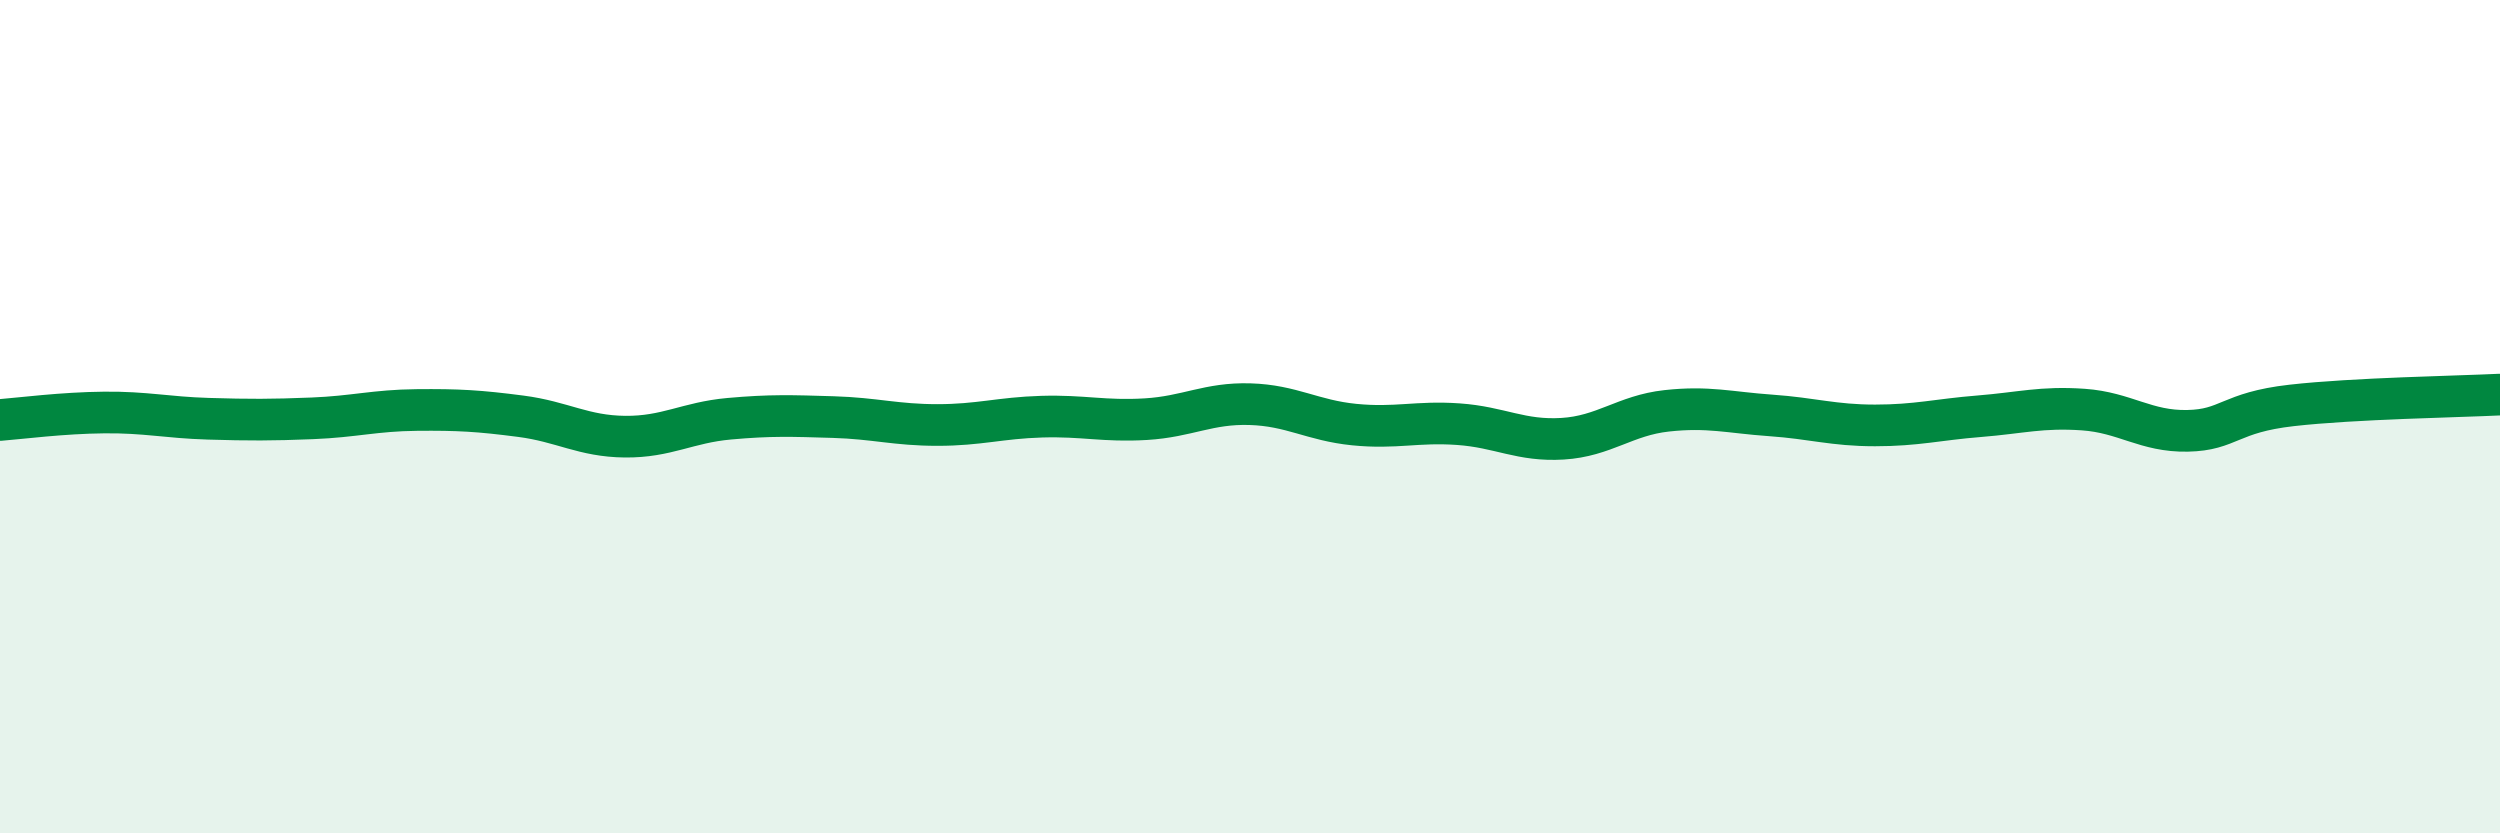 
    <svg width="60" height="20" viewBox="0 0 60 20" xmlns="http://www.w3.org/2000/svg">
      <path
        d="M 0,10.08 C 0.5,10.04 1.5,9.91 2.5,9.9 C 3.5,9.89 4,10.02 5,10.05 C 6,10.08 6.5,10.08 7.5,10.04 C 8.5,10 9,9.85 10,9.84 C 11,9.83 11.5,9.86 12.5,9.99 C 13.5,10.12 14,10.47 15,10.48 C 16,10.49 16.5,10.14 17.5,10.05 C 18.5,9.96 19,9.98 20,10.01 C 21,10.04 21.5,10.2 22.5,10.2 C 23.5,10.2 24,10.03 25,10 C 26,9.97 26.5,10.12 27.5,10.06 C 28.5,10 29,9.67 30,9.7 C 31,9.73 31.5,10.09 32.5,10.19 C 33.5,10.29 34,10.11 35,10.18 C 36,10.25 36.5,10.59 37.5,10.53 C 38.5,10.47 39,9.97 40,9.86 C 41,9.75 41.5,9.9 42.5,9.97 C 43.5,10.04 44,10.21 45,10.21 C 46,10.21 46.5,10.07 47.5,9.99 C 48.5,9.91 49,9.76 50,9.83 C 51,9.9 51.5,10.36 52.5,10.34 C 53.5,10.32 53.5,9.9 55,9.73 C 56.5,9.56 59,9.52 60,9.47L60 20L0 20Z"
        fill="#008740"
        opacity="0.1"
        stroke-linecap="round"
        stroke-linejoin="round"
      />
      <path
        d="M 0,10.08 C 0.5,10.04 1.5,9.91 2.5,9.9 C 3.5,9.89 4,10.02 5,10.05 C 6,10.08 6.5,10.08 7.5,10.04 C 8.5,10 9,9.85 10,9.84 C 11,9.83 11.5,9.86 12.5,9.99 C 13.5,10.12 14,10.47 15,10.48 C 16,10.49 16.5,10.14 17.5,10.05 C 18.5,9.96 19,9.98 20,10.01 C 21,10.04 21.5,10.2 22.5,10.2 C 23.5,10.2 24,10.03 25,10 C 26,9.97 26.5,10.12 27.5,10.06 C 28.5,10 29,9.67 30,9.7 C 31,9.73 31.5,10.09 32.5,10.19 C 33.5,10.29 34,10.11 35,10.18 C 36,10.25 36.5,10.59 37.5,10.53 C 38.5,10.47 39,9.97 40,9.86 C 41,9.75 41.5,9.9 42.5,9.97 C 43.5,10.04 44,10.21 45,10.21 C 46,10.21 46.5,10.07 47.5,9.99 C 48.5,9.91 49,9.76 50,9.83 C 51,9.9 51.5,10.36 52.5,10.34 C 53.5,10.32 53.5,9.9 55,9.73 C 56.5,9.56 59,9.52 60,9.47"
        stroke="#008740"
        stroke-width="1"
        fill="none"
        stroke-linecap="round"
        stroke-linejoin="round"
      />
    </svg>
  